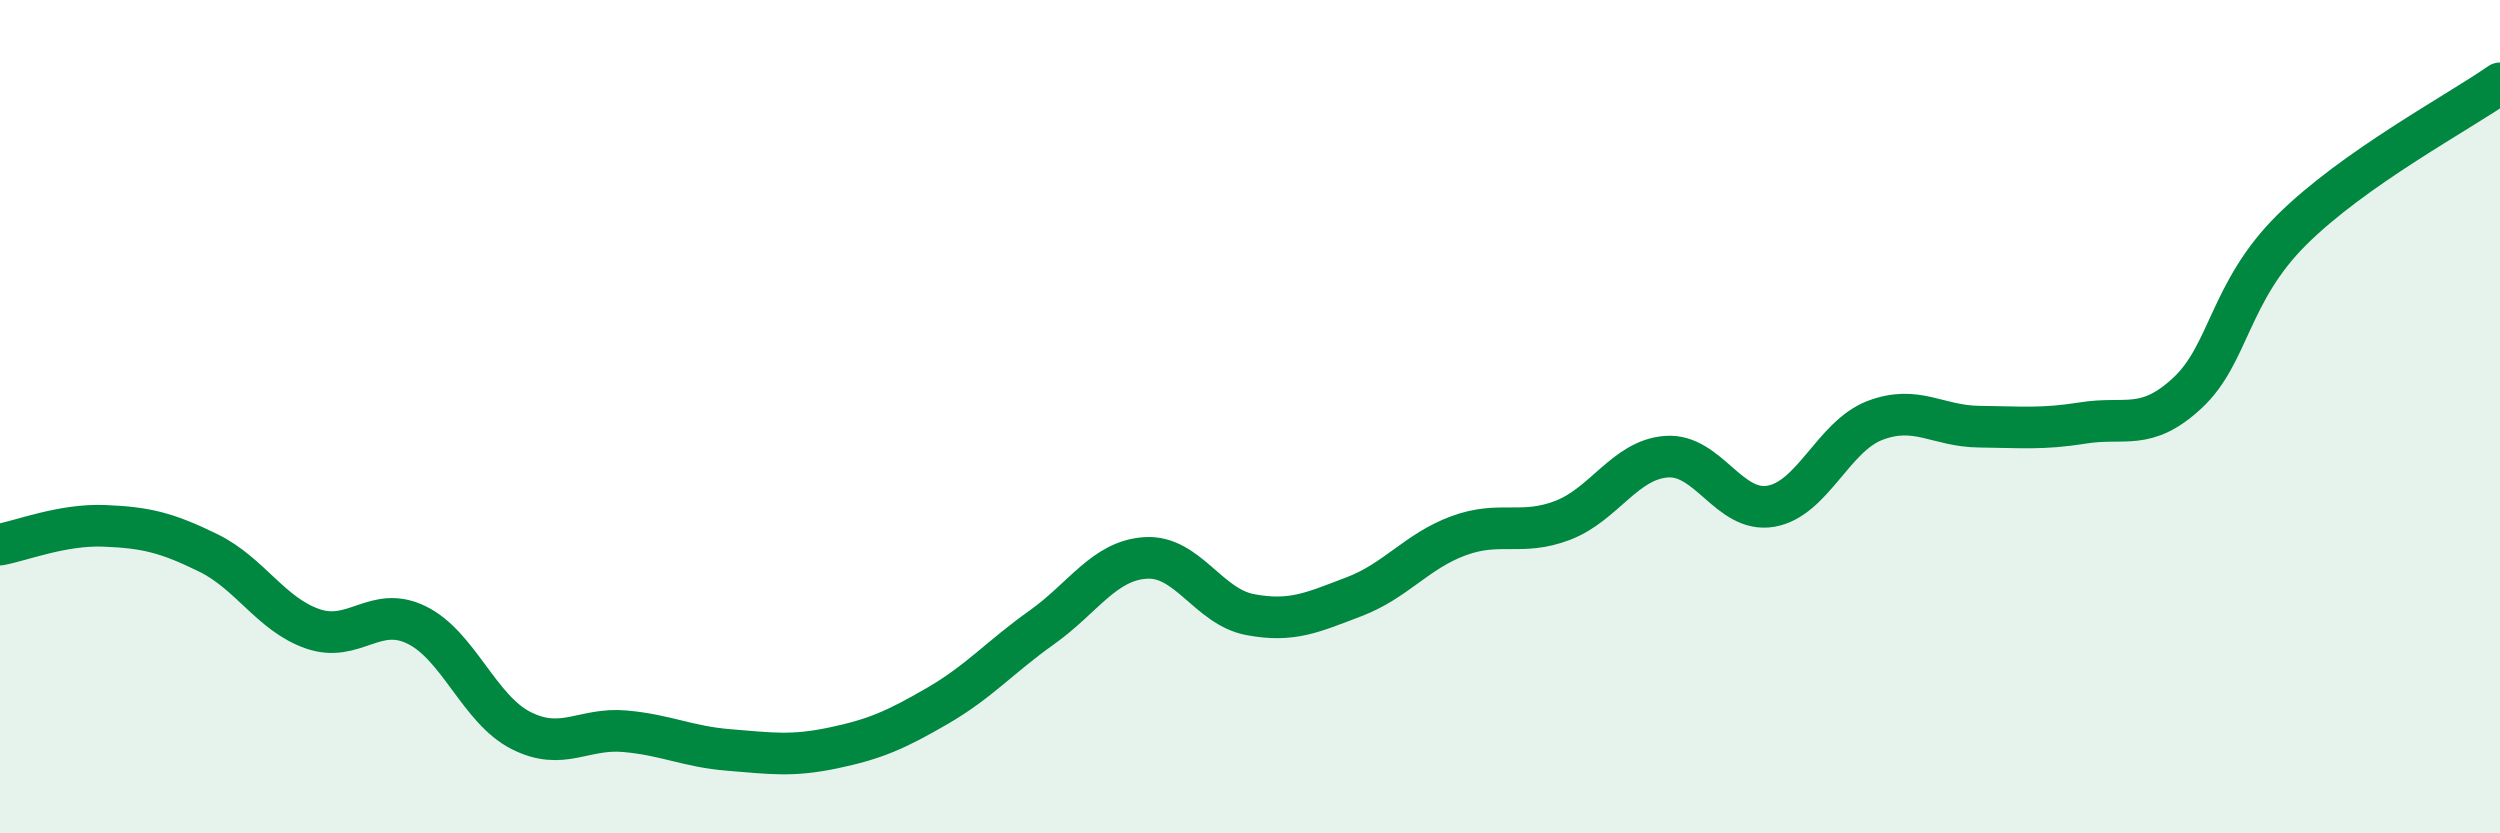 
    <svg width="60" height="20" viewBox="0 0 60 20" xmlns="http://www.w3.org/2000/svg">
      <path
        d="M 0,13.07 C 0.5,12.98 1.5,12.58 2.5,12.62 C 3.5,12.66 4,12.78 5,13.27 C 6,13.76 6.5,14.74 7.5,15.09 C 8.5,15.44 9,14.51 10,15 C 11,15.49 11.5,17.02 12.5,17.53 C 13.5,18.04 14,17.46 15,17.55 C 16,17.64 16.5,17.92 17.5,18 C 18.5,18.08 19,18.16 20,17.95 C 21,17.74 21.5,17.52 22.5,16.94 C 23.5,16.36 24,15.77 25,15.06 C 26,14.35 26.5,13.45 27.5,13.39 C 28.5,13.33 29,14.56 30,14.75 C 31,14.94 31.5,14.7 32.5,14.32 C 33.5,13.94 34,13.23 35,12.86 C 36,12.49 36.5,12.87 37.5,12.49 C 38.5,12.11 39,11.03 40,10.96 C 41,10.89 41.5,12.32 42.5,12.15 C 43.5,11.98 44,10.47 45,10.09 C 46,9.71 46.5,10.23 47.5,10.24 C 48.5,10.25 49,10.31 50,10.15 C 51,9.99 51.5,10.36 52.5,9.43 C 53.5,8.5 53.5,7.01 55,5.52 C 56.5,4.03 59,2.7 60,2L60 20L0 20Z"
        fill="#008740"
        opacity="0.1"
        stroke-linecap="round"
        stroke-linejoin="round"
      />
      <path
        d="M 0,13.07 C 0.5,12.98 1.5,12.58 2.5,12.62 C 3.5,12.66 4,12.78 5,13.27 C 6,13.76 6.5,14.74 7.5,15.09 C 8.5,15.44 9,14.51 10,15 C 11,15.49 11.5,17.02 12.5,17.53 C 13.5,18.04 14,17.46 15,17.55 C 16,17.64 16.5,17.92 17.5,18 C 18.5,18.08 19,18.16 20,17.95 C 21,17.74 21.5,17.52 22.5,16.94 C 23.5,16.36 24,15.77 25,15.06 C 26,14.35 26.5,13.45 27.5,13.39 C 28.5,13.33 29,14.56 30,14.75 C 31,14.94 31.5,14.7 32.5,14.32 C 33.5,13.94 34,13.23 35,12.86 C 36,12.49 36.5,12.87 37.5,12.49 C 38.5,12.11 39,11.03 40,10.96 C 41,10.89 41.5,12.32 42.5,12.15 C 43.5,11.98 44,10.47 45,10.09 C 46,9.71 46.5,10.23 47.5,10.24 C 48.5,10.25 49,10.31 50,10.15 C 51,9.99 51.5,10.36 52.5,9.43 C 53.5,8.5 53.5,7.01 55,5.52 C 56.5,4.03 59,2.7 60,2"
        stroke="#008740"
        stroke-width="1"
        fill="none"
        stroke-linecap="round"
        stroke-linejoin="round"
      />
    </svg>
  